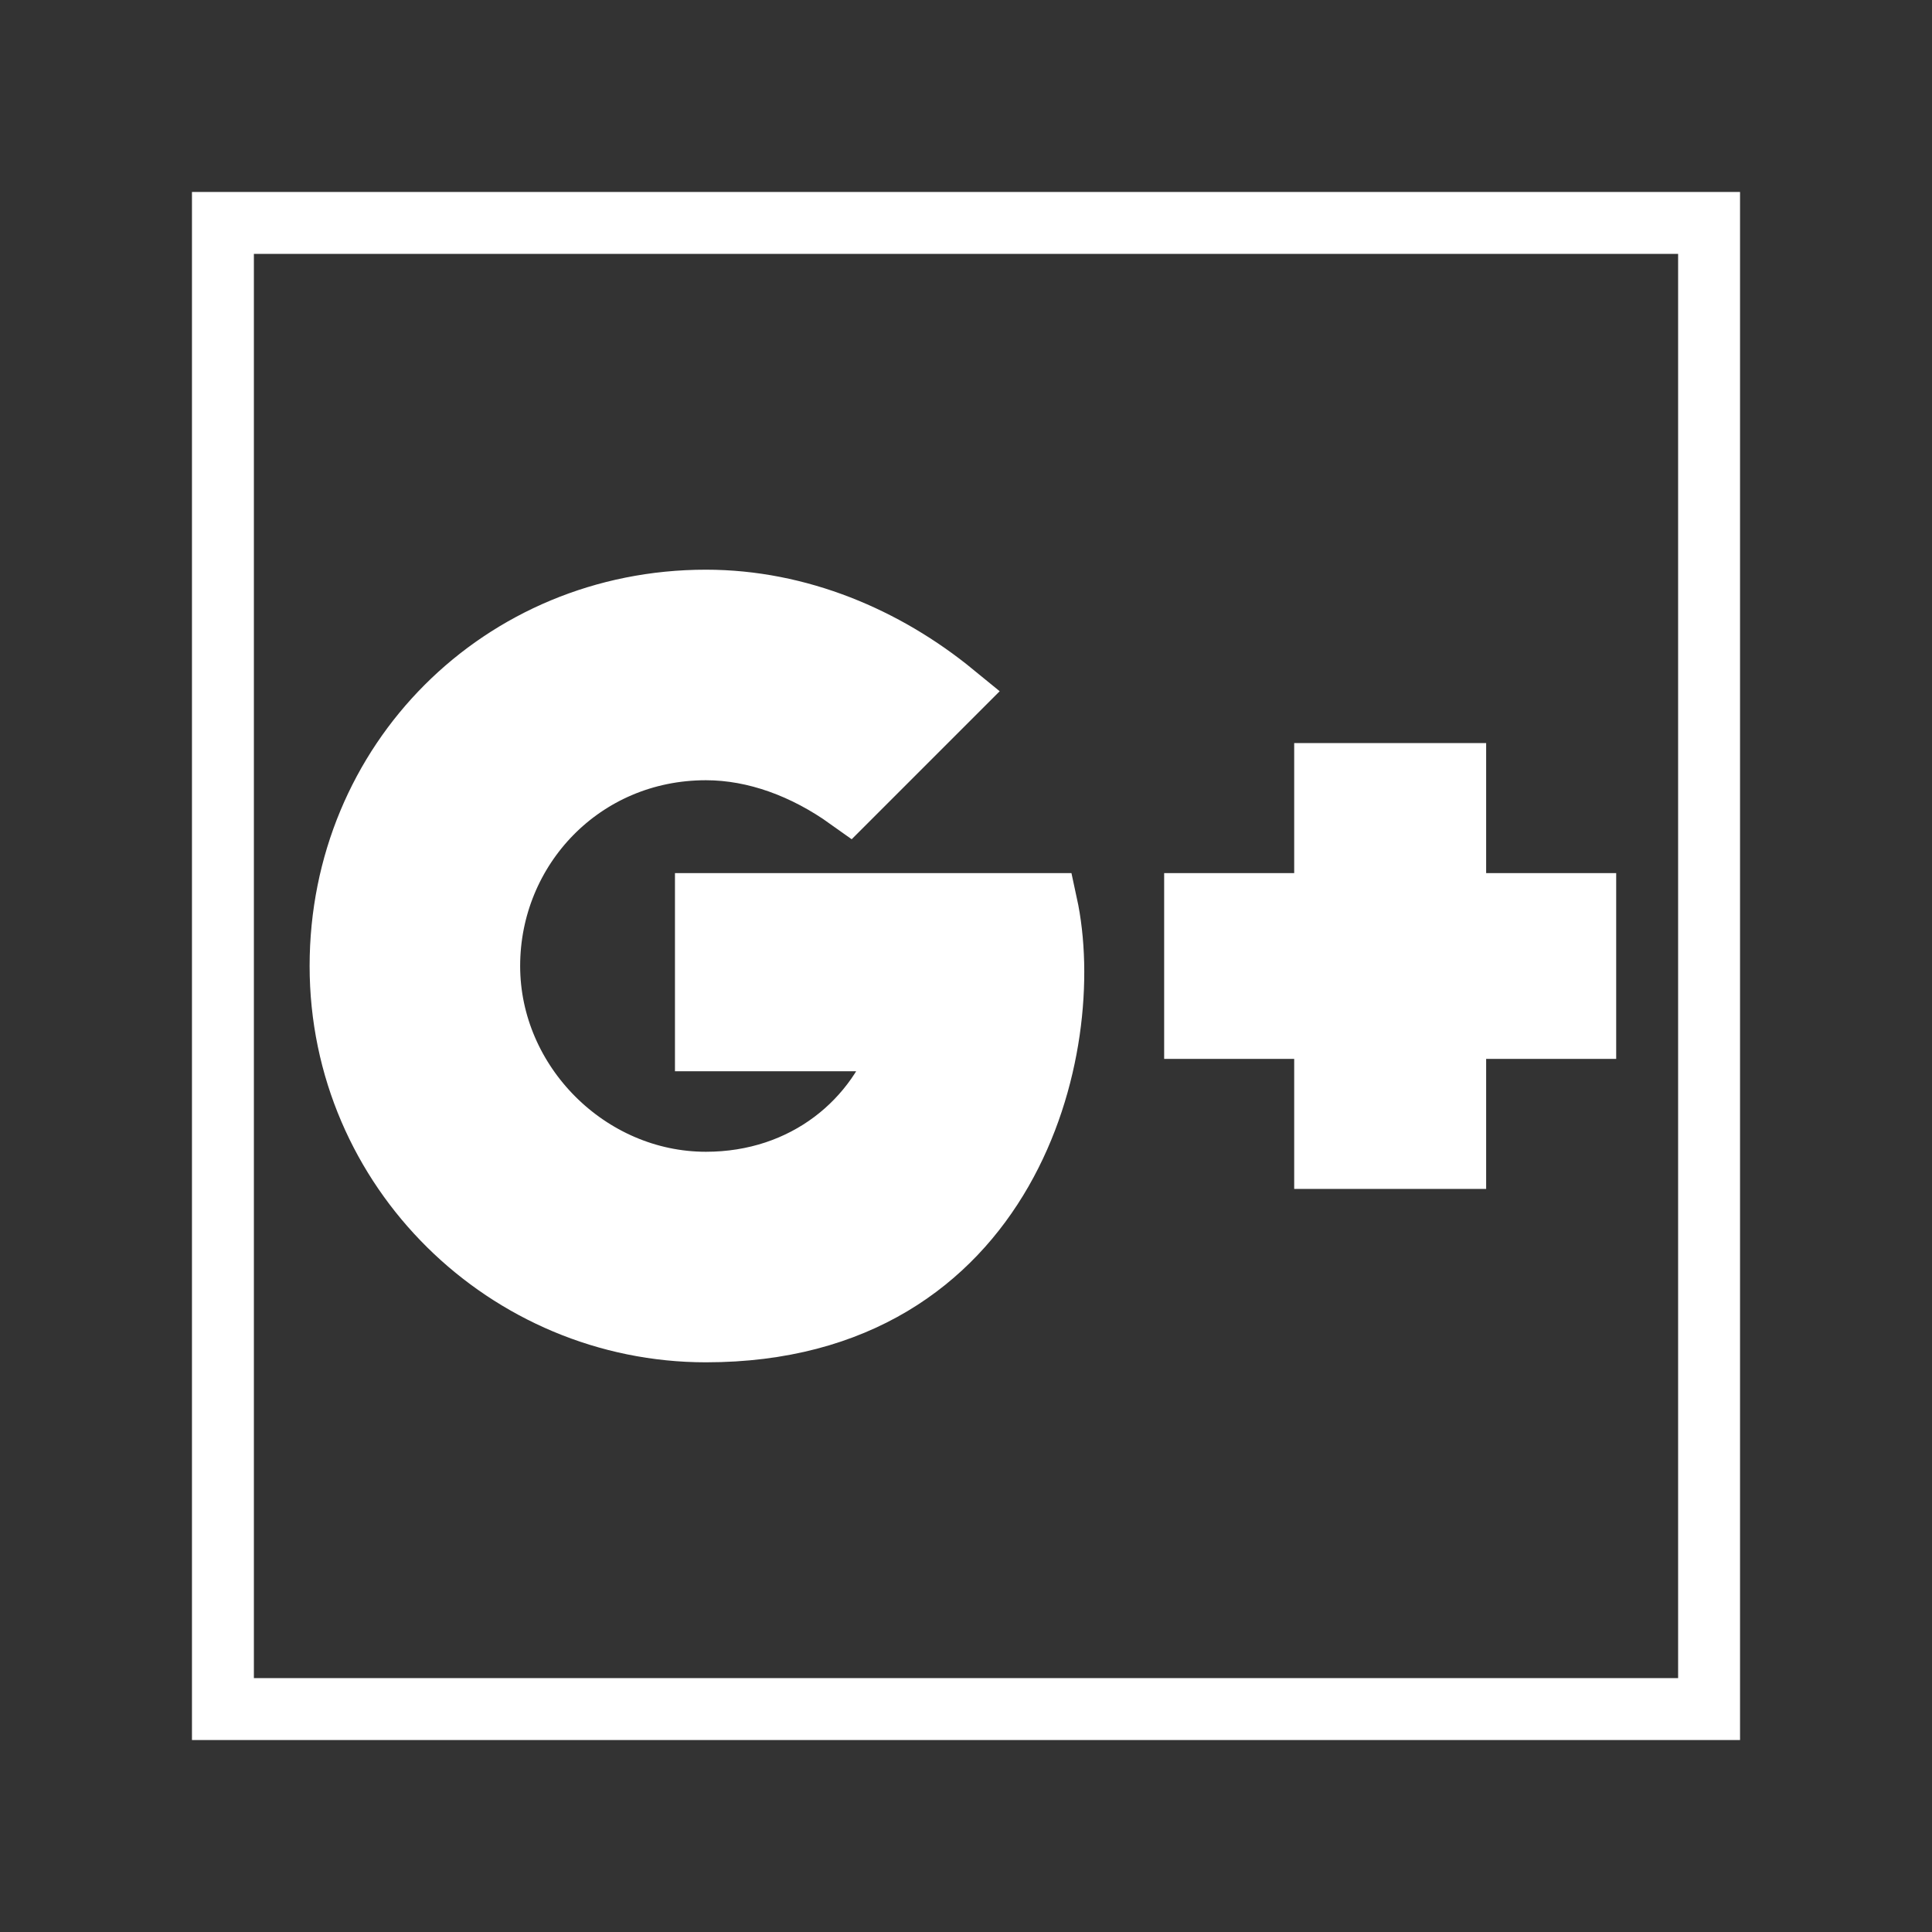 <!DOCTYPE svg PUBLIC "-//W3C//DTD SVG 1.1//EN" "http://www.w3.org/Graphics/SVG/1.1/DTD/svg11.dtd">
<!-- Uploaded to: SVG Repo, www.svgrepo.com, Transformed by: SVG Repo Mixer Tools -->
<svg fill="#ffffff" version="1.1" id="Layer_1" xmlns="http://www.w3.org/2000/svg" xmlns:xlink="http://www.w3.org/1999/xlink" viewBox="-3.6 -3.6 31.20 31.20" xml:space="preserve" width="100px" height="100px" stroke="#ffffff">
<rect x="-3.6" y="-3.6" width="31.20" height="31.20" fill="#333333" stroke="none"/>
<g id="SVGRepo_bgCarrier" stroke-width="0"/>
<g id="SVGRepo_tracerCarrier" stroke-linecap="round" stroke-linejoin="round"/>
<g id="SVGRepo_iconCarrier"> <style type="text/css"> .st0{fill:none;} </style> <path d="M7.8,17.9c-3.2,0-5.9-2.6-5.9-5.9s2.6-5.9,5.9-5.9c1.5,0,2.9,0.6,4,1.5l-1.7,1.7C9.4,8.8,8.6,8.5,7.8,8.5 c-2,0-3.5,1.6-3.5,3.5s1.6,3.5,3.5,3.5c1.6,0,2.8-1,3.2-2.3H7.8V11h5.5C13.8,13.3,12.7,17.9,7.8,17.9z M19.9,13v2.1h-2.1V13h-2.1v-2 h2.1V8.9h2.1V11H22v2H19.9z"/> <rect class="st0" width="24" height="24"/> </g>
</svg>